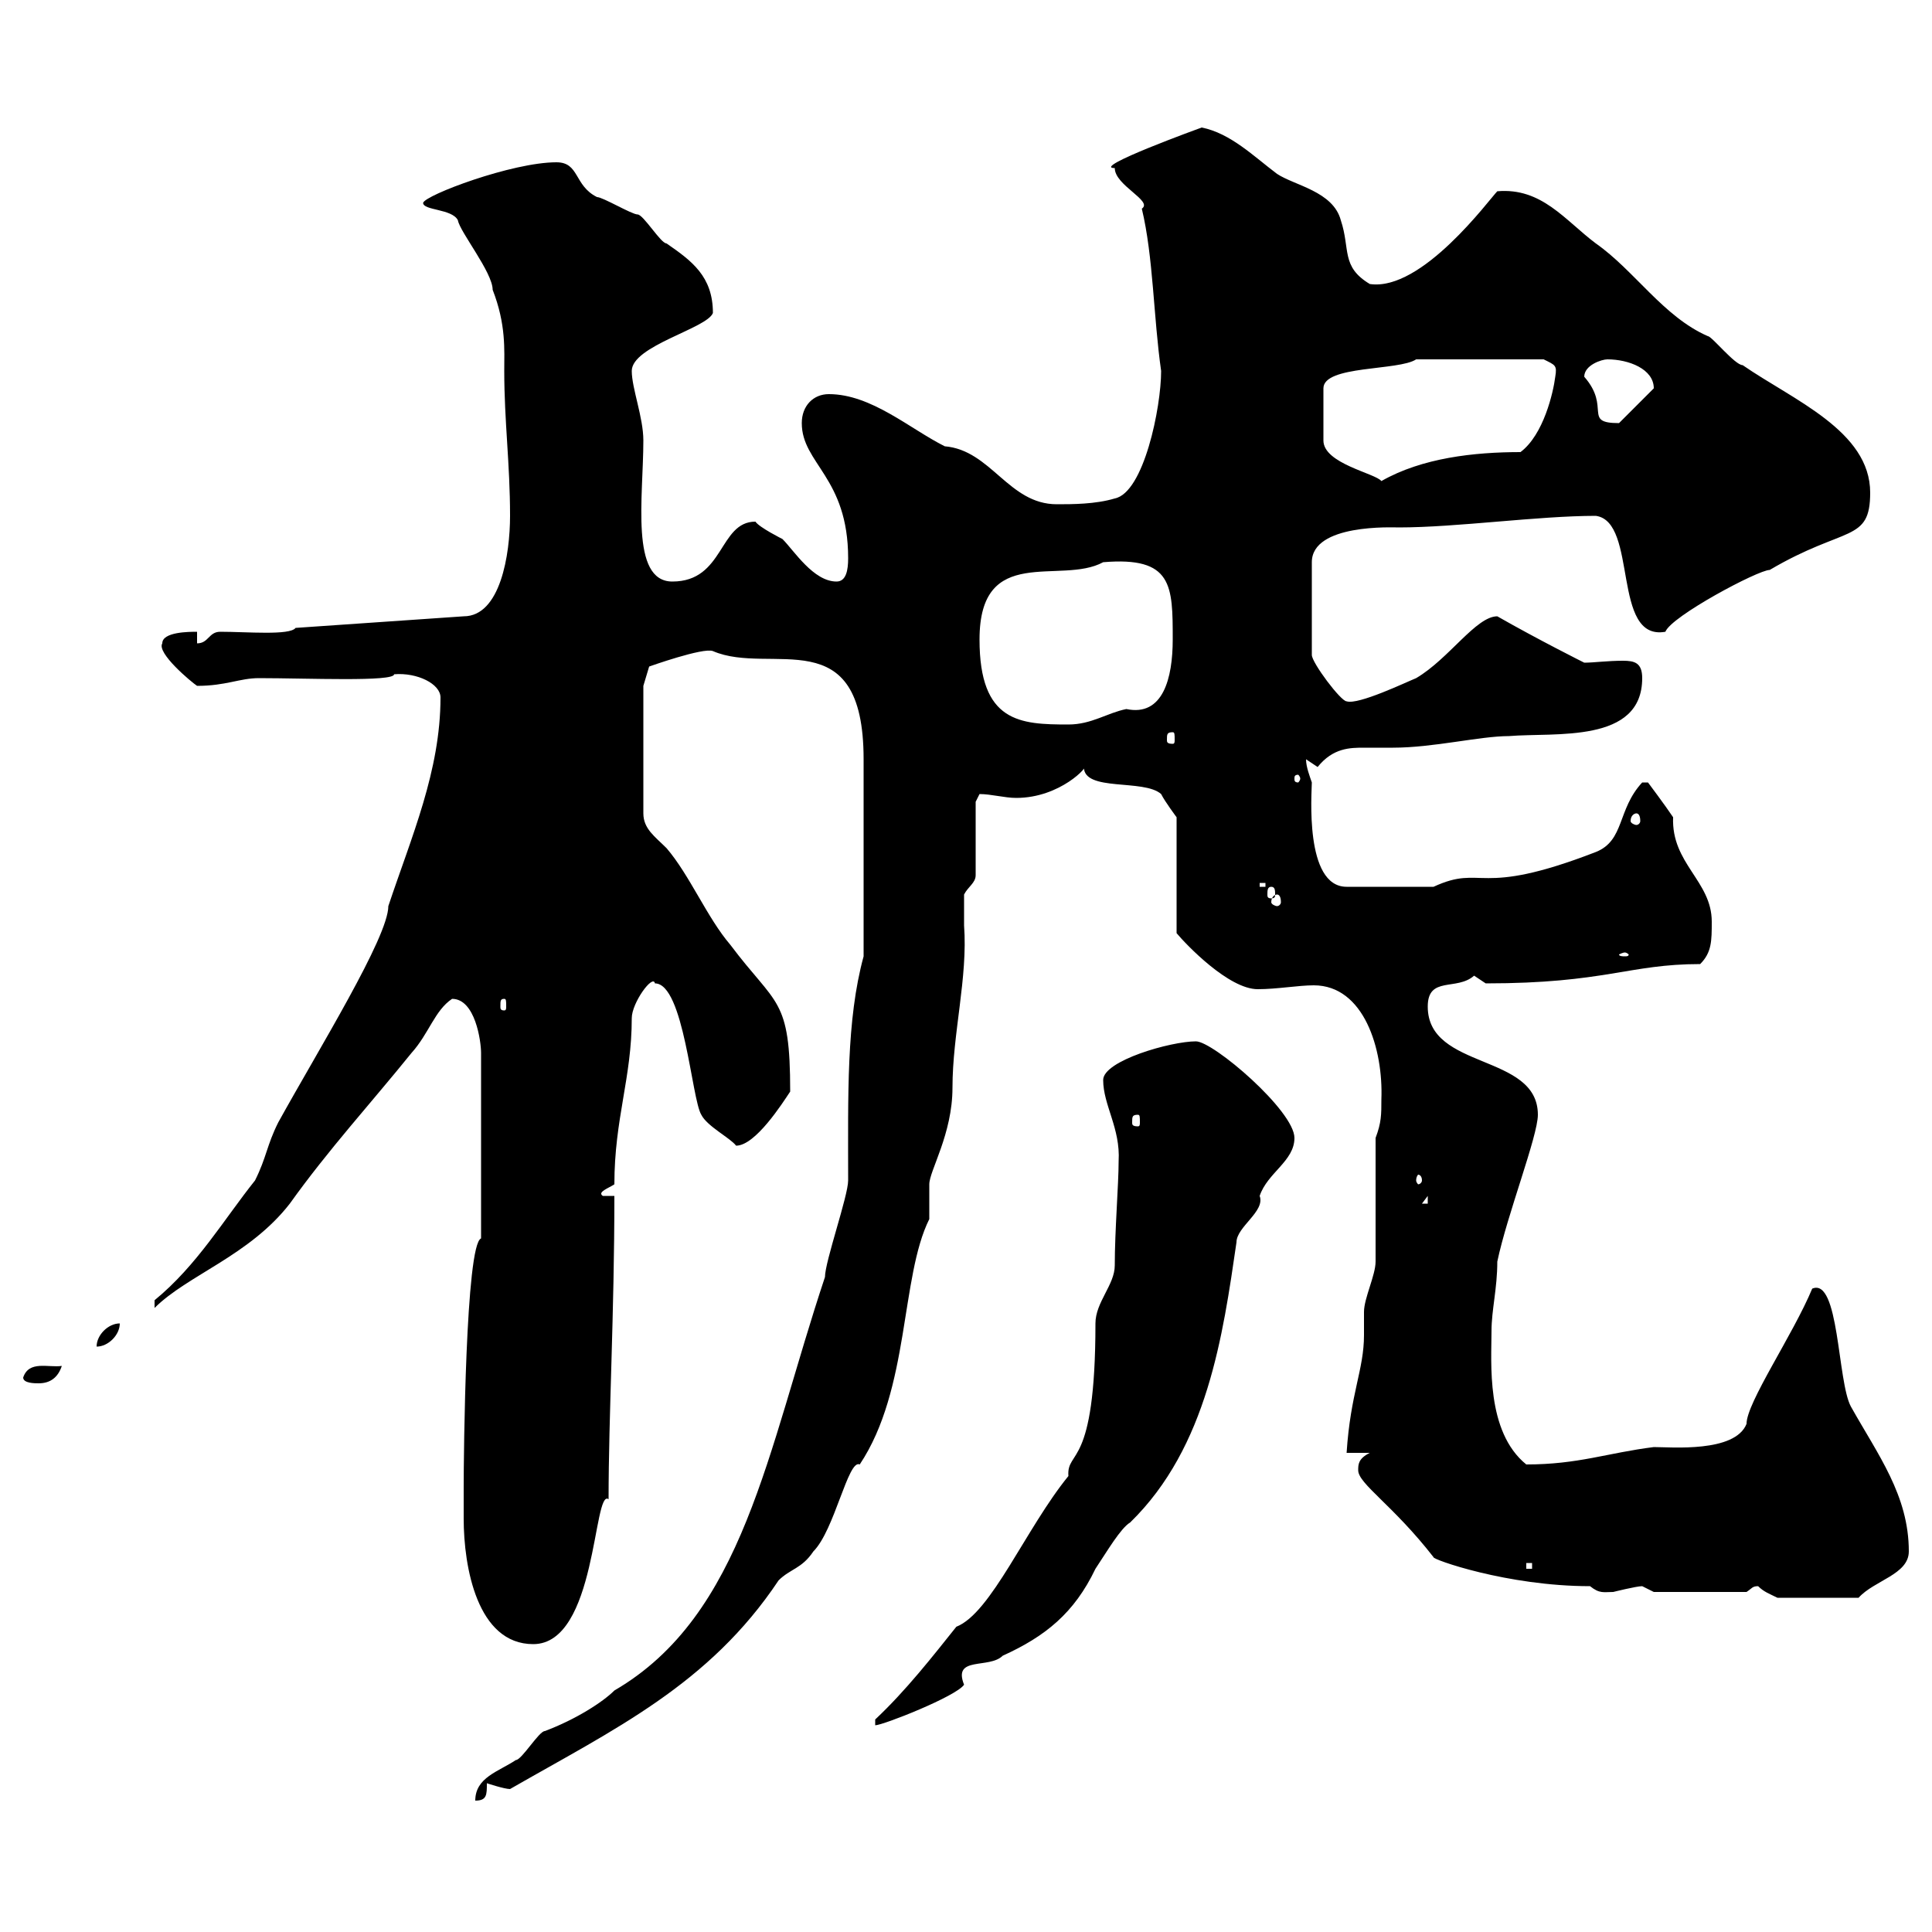 <svg xmlns="http://www.w3.org/2000/svg" xmlns:xlink="http://www.w3.org/1999/xlink" width="300" height="300"><path d="M128.10 198.30C119.10 225.30 115.50 250.80 95.40 262.50C93.60 264.30 89.40 267 84.60 268.80C83.70 268.80 81 273.30 80.10 273.30C77.40 275.10 73.80 276 73.80 279.60C75.60 279.60 75.60 278.70 75.60 276.90C75.60 276.90 78.30 277.80 79.20 277.80C95.40 268.50 110.10 261.60 120.90 245.40C122.70 243.60 124.50 243.60 126.30 240.90C129.60 237.60 131.70 226.50 133.50 227.40C141.30 215.70 139.80 198.30 144.30 189.30C144.30 188.70 144.30 185.10 144.30 183.90C144.30 181.80 147.90 176.10 147.90 168.90C147.90 160.50 150.30 151.80 149.70 143.70C149.70 142.20 149.70 140.40 149.70 138.90C150.30 137.70 151.50 137.10 151.50 135.90L151.50 124.50L152.10 123.30C153.90 123.30 156 123.90 157.80 123.90C164.70 123.90 169.20 118.80 168.30 119.10C168.30 123 177.60 120.90 180.30 123.30C180.90 124.50 182.70 126.90 182.70 126.90L182.70 144.90C184.20 146.70 190.80 153.60 195.30 153.60C198.30 153.60 201.60 153 204 153C211.80 153 214.80 162.90 214.50 170.70C214.50 173.10 214.50 174.30 213.60 176.70L213.60 195.90C213.60 198 211.80 201.60 211.80 203.70C211.80 204.90 211.80 205.80 211.80 207.30C211.80 212.70 209.70 216.30 209.10 225.60L212.70 225.60C210.90 226.50 210.90 227.40 210.90 228.30C210.90 230.40 216.30 233.70 222.60 241.80C222.30 242.10 234 246.30 246.90 246.30C248.40 247.50 249 247.20 250.50 247.20C250.50 247.20 254.10 246.30 255 246.30C255 246.30 256.80 247.20 256.80 247.20L271.20 247.20C272.10 246.60 272.10 246.30 273 246.30C273.90 247.20 274.80 247.50 276 248.10L288.60 248.10C291 245.40 296.40 244.50 296.40 240.90C296.40 232.20 291.60 225.90 287.40 218.40C285.30 214.50 285.60 198.30 281.40 200.10C278.40 207.30 271.20 217.80 271.20 221.10C269.40 225.60 259.50 224.70 256.80 224.70C249.60 225.60 245.10 227.40 237 227.40C230.70 222.30 231.60 211.50 231.60 206.70C231.60 203.40 232.50 200.10 232.50 195.90C234 188.70 238.80 176.40 238.80 173.10C238.80 163.50 221.70 166.20 221.70 156.30C221.70 151.50 226.20 153.90 228.90 151.50C228.90 151.50 230.70 152.70 230.70 152.70C249.30 152.70 252.90 149.70 264 149.70C265.80 147.90 265.80 146.10 265.80 143.10C265.80 136.80 259.50 134.10 259.80 126.90C258.60 125.10 255.90 121.50 255.90 121.50L255 121.50C251.10 125.70 252.30 130.50 247.80 132.30C229.20 139.50 230.40 134.10 222.60 137.70L209.10 137.70C202.50 137.70 203.70 123 203.70 121.50C203.40 120.60 202.80 119.10 202.80 117.90C202.80 117.90 204.60 119.10 204.60 119.10C207 116.10 209.70 116.10 211.80 116.10C213.30 116.10 214.50 116.10 216.30 116.10C222.60 116.10 229.80 114.30 234.30 114.30C241.50 113.70 255 115.50 255 105.30C255 102.90 253.80 102.60 252 102.60C249.60 102.60 247.50 102.90 246 102.90C246 102.90 238.80 99.30 232.50 95.70C229.20 95.70 225 102.30 219.90 105.30C218.40 105.90 210.90 109.50 209.10 108.90C208.20 108.90 203.70 102.90 203.70 101.70L203.70 87.30C203.70 81.30 216.30 81.90 217.20 81.90C226.20 81.90 238.80 80.10 247.80 80.10C254.40 81 250.20 99.60 258.60 98.10C259.50 95.70 273 88.50 274.80 88.50C286.50 81.60 290.40 84.30 290.40 76.50C290.40 66.90 278.40 62.10 270.60 56.70C269.40 56.70 265.80 52.20 265.20 52.20C258.30 49.20 253.80 42 247.80 37.80C243 34.20 239.40 29.10 232.50 29.70C231.30 30.90 220.80 45.30 212.70 44.10C208.20 41.40 209.70 38.70 208.20 34.20C207 29.70 201 28.80 198.30 27C194.70 24.30 191.10 20.70 186.60 19.80C186.60 19.80 169.20 26.10 173.10 26.10C173.10 28.80 179.10 31.20 177.30 32.40C179.10 39.90 179.10 49.20 180.30 57.60C180.30 63.30 177.60 76.50 173.10 77.40C170.10 78.30 166.50 78.30 164.10 78.30C156.60 78.30 153.90 69.90 146.70 69.30C141.30 66.60 135.30 61.20 128.70 61.20C126.30 61.20 124.50 63 124.50 65.70C124.50 72 131.70 74.10 131.70 86.70C131.70 88.50 131.40 90.30 129.90 90.30C126.30 90.30 123.30 85.50 121.50 83.70C121.50 83.70 117.90 81.90 117.30 81C111.60 81 112.50 90.30 104.40 90.30C97.80 90.30 99.90 77.10 99.90 68.40C99.90 64.80 98.10 60.30 98.10 57.60C98.10 53.70 109.80 51 110.70 48.60C110.70 42.90 107.40 40.50 103.50 37.80C102.60 37.80 99.90 33.30 99 33.30C98.10 33.30 93.60 30.60 92.70 30.60C89.10 28.80 90 25.20 86.40 25.20C79.50 25.20 66 30.30 65.70 31.50C65.70 32.70 70.20 32.40 71.10 34.20C71.40 36 76.50 42.30 76.50 45C78.60 50.40 78.30 54.30 78.30 57.60C78.30 65.40 79.20 72 79.20 80.10C79.20 86.10 77.70 95.70 72 95.70L45.90 97.50C45 98.70 38.40 98.10 34.20 98.10C32.40 98.10 32.40 99.90 30.60 99.90L30.60 98.10C29.40 98.10 25.20 98.10 25.20 99.90C24.30 101.40 29.70 105.90 30.60 106.50C35.10 106.50 37.20 105.30 40.20 105.30C47.70 105.30 61.20 105.90 61.20 104.70C64.80 104.40 68.40 106.20 68.40 108.30C68.40 119.70 63.90 129.90 60.30 140.70C60.30 145.50 49.50 162.90 43.20 174.30C41.40 177.90 41.40 179.70 39.60 183.30C34.80 189.30 30.60 196.50 24 201.90L24 203.10C29.10 198 38.70 195 45 186.90C51 178.50 57.60 171.30 63.90 163.50C66.60 160.50 67.50 156.90 70.20 155.10C73.80 155.10 74.70 161.70 74.70 163.50L74.70 192.30C72.30 193.20 72 225.90 72 231C72 232.50 72 234 72 235.80C72 243.30 74.10 255.30 82.80 255.30C92.70 255.30 92.10 231 94.50 232.80C94.50 219.90 95.40 204 95.40 185.70L93.60 185.70C92.70 185.10 94.50 184.50 95.40 183.90C95.40 173.70 98.10 167.40 98.10 158.10C98.10 155.70 101.40 151.20 101.70 152.70C106.20 152.70 107.40 170.70 108.90 173.10C109.80 174.90 113.40 176.70 114.30 177.90C117.30 177.90 121.50 171.30 122.70 169.50C122.70 154.80 120.60 156.30 113.40 146.70C109.80 142.50 107.10 135.90 103.50 131.70C101.70 129.90 99.90 128.70 99.90 126.30L99.90 106.50L100.80 103.50C100.80 103.50 109.20 100.50 110.70 101.10C119.70 105 134.10 96 134.10 117.90C134.10 125.10 134.10 137.40 134.10 148.50C131.40 158.40 131.70 170.10 131.70 183.30C131.70 185.70 128.10 195.90 128.10 198.30ZM135.90 267L135.90 267.90C137.10 267.90 148.50 263.40 149.70 261.60C147.90 257.10 153.60 259.20 155.70 257.10C162.30 254.10 166.80 250.50 170.10 243.60C171.90 240.90 174 237.30 175.50 236.40C187.50 224.70 189.90 207.30 192 192.90C192 190.50 196.50 188.10 195.60 185.70C196.80 182.10 201 180.30 201 176.70C201 172.50 188.40 161.70 185.70 161.70C181.80 161.70 171.30 164.70 171.30 167.70C171.30 171.60 174 175.20 173.70 180.30C173.70 183.90 173.10 191.10 173.10 196.50C173.10 199.50 170.10 202.20 170.10 205.50C170.10 228.30 165.60 225 165.90 229.20C159.30 237.30 153.90 250.50 148.50 252.60C144.90 257.10 140.70 262.50 135.90 267ZM237 242.70L237.90 242.70L237.90 243.60L237 243.60ZM3.60 213.90C3.60 214.80 5.40 214.80 6 214.80C7.80 214.80 9 213.90 9.60 212.10C7.50 212.40 4.50 211.20 3.60 213.90ZM18.60 205.50C16.80 205.50 15 207.30 15 209.10C16.80 209.10 18.60 207.30 18.60 205.50ZM221.70 185.70L221.70 186.90L220.80 186.90ZM220.80 183.30C220.80 183.60 220.50 183.90 220.20 183.90C220.20 183.90 219.90 183.60 219.90 183.30C219.90 182.70 220.20 182.40 220.20 182.40C220.50 182.40 220.80 182.70 220.80 183.30ZM176.70 173.10C177 173.10 177 173.40 177 174.30C177 174.60 177 174.90 176.70 174.90C175.80 174.90 175.80 174.60 175.80 174.30C175.80 173.40 175.80 173.10 176.70 173.10ZM78.30 155.10C78.60 155.10 78.60 155.40 78.60 156.30C78.60 156.60 78.60 156.90 78.30 156.90C77.70 156.90 77.70 156.60 77.70 156.30C77.70 155.40 77.70 155.10 78.30 155.10ZM252.30 147.90C252.60 147.90 252.90 148.20 252.90 148.20C252.90 148.50 252.60 148.50 252.30 148.50C252 148.50 251.40 148.50 251.40 148.20C251.40 148.20 252 147.90 252.30 147.90ZM198.30 138.90C198.60 138.90 198.90 139.20 198.90 140.10C198.90 140.40 198.60 140.70 198.30 140.70C198 140.70 197.40 140.40 197.40 140.10C197.40 139.20 198 138.90 198.30 138.90ZM197.40 137.70C198 137.70 198 138.30 198 138.90C198 139.20 198 139.50 197.40 139.50C196.80 139.50 196.80 139.20 196.80 138.90C196.80 138.30 196.80 137.70 197.40 137.70ZM195.60 137.10L196.50 137.10L196.50 137.70L195.60 137.70ZM254.10 126.30C254.40 126.30 254.70 126.60 254.70 127.50C254.70 127.80 254.40 128.10 254.10 128.10C253.80 128.10 253.20 127.80 253.20 127.50C253.20 126.60 253.80 126.30 254.10 126.30ZM201.90 120.90C201.90 121.20 201.60 121.50 201.60 121.50C201 121.50 201 121.20 201 120.90C201 120.60 201 120.30 201.60 120.30C201.60 120.30 201.90 120.60 201.90 120.90ZM182.10 113.70C182.40 113.70 182.40 114 182.40 114.90C182.40 115.20 182.40 115.50 182.10 115.50C181.20 115.50 181.20 115.20 181.20 114.90C181.20 114 181.20 113.70 182.10 113.70ZM152.10 99.30C152.10 84.30 164.70 90.90 171.30 87.30C182.10 86.40 182.10 90.90 182.10 99.30C182.10 105.30 180.60 111.30 174.90 110.10C171.90 110.70 169.50 112.50 165.90 112.50C158.40 112.50 152.10 112.20 152.10 99.30ZM219.90 55.80L239.70 55.80C241.50 56.70 241.80 56.70 241.50 58.50C241.20 60.90 239.70 67.50 236.10 70.20C228.90 70.20 220.80 71.10 214.50 74.70C213.60 73.50 205.50 72 205.50 68.40L205.50 60.30C205.50 56.70 217.20 57.60 219.90 55.80ZM246 58.50C246 56.70 248.70 55.80 249.60 55.80C252.90 55.80 256.80 57.30 256.80 60.30L251.40 65.70C245.70 65.70 250.20 63.30 246 58.50Z"/></svg>